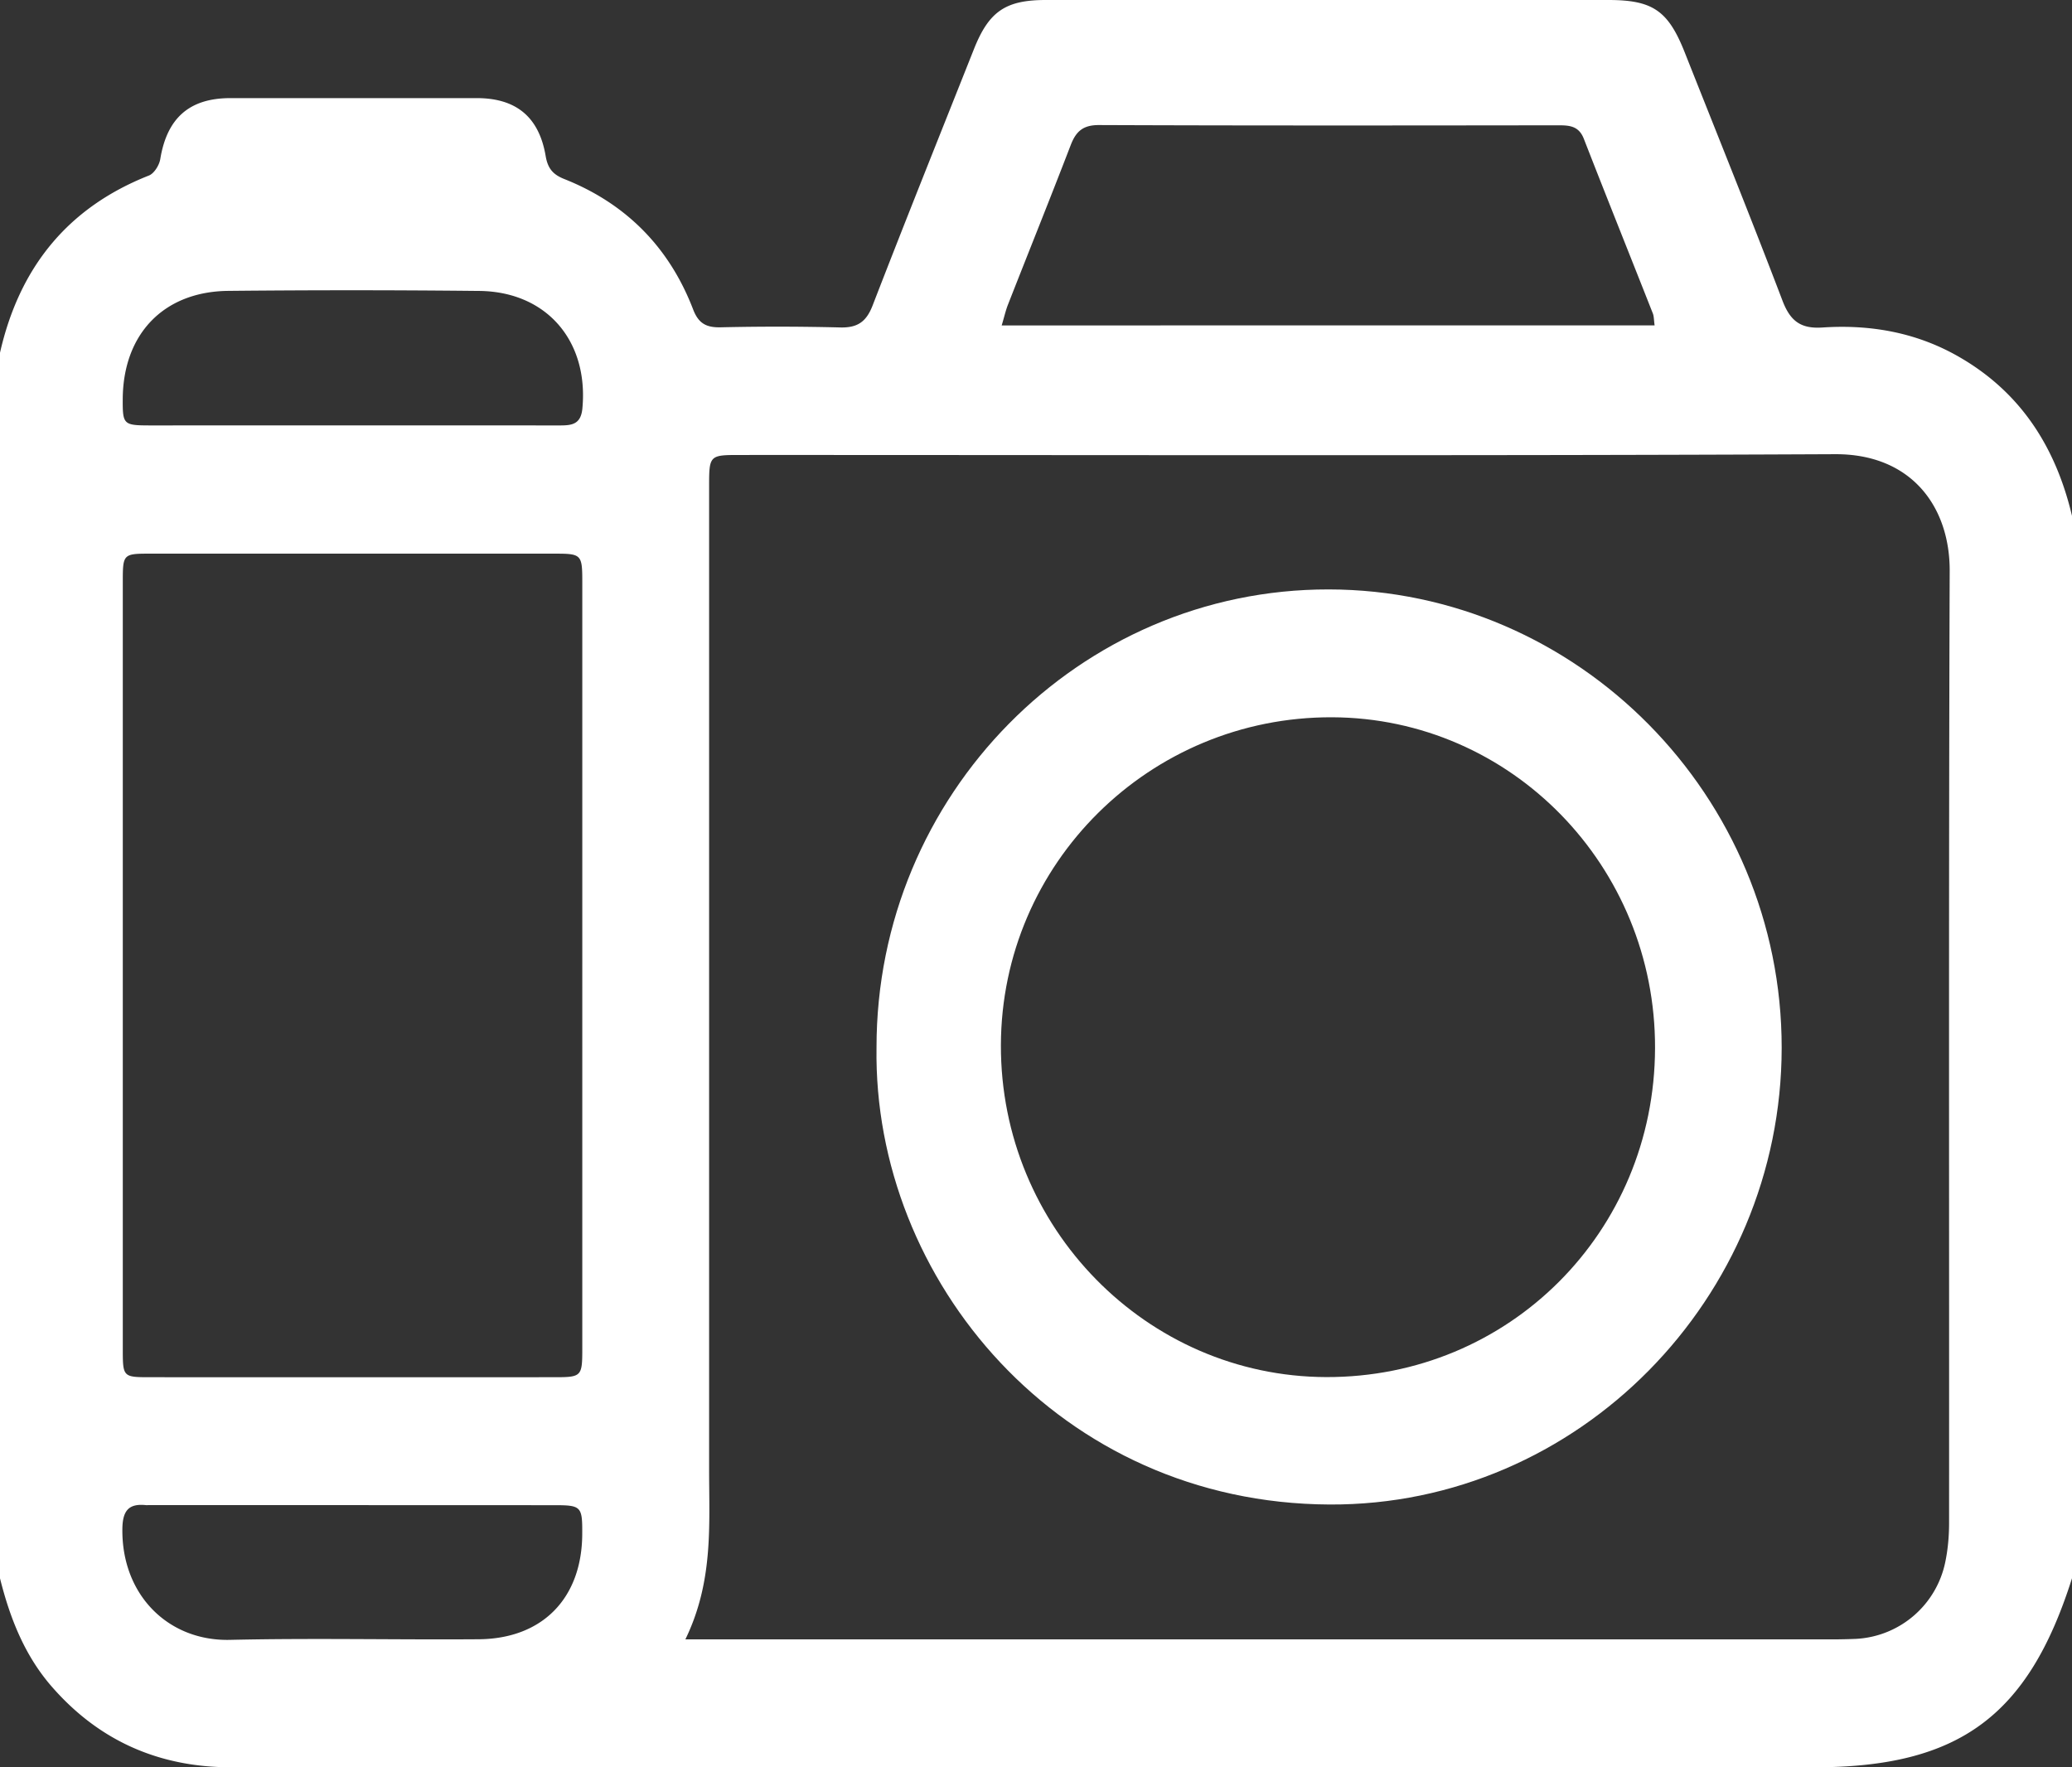<svg xmlns="http://www.w3.org/2000/svg" width="34" height="29" fill="none" viewBox="0 0 34 29"><rect x="0" y="0" width="34" height="29" fill="#333333" stroke="none"/><g fill="#fff" clip-path="url(#a)"><path d="M34 8.47v17.428C33.283 28.163 32.143 29 29.775 29H3.794c-1.171 0-2.155-.424-2.935-1.313-.452-.514-.695-1.132-.859-1.788V5.788C.317 4.393 1.107 3.407 2.444 2.88c.085-.033.17-.17.186-.27.11-.67.474-.999 1.149-1h4.05c.64.002 1.016.308 1.125.95.035.207.122.305.306.378 1.012.402 1.722 1.119 2.114 2.14.089.232.218.297.447.293a41 41 0 0 1 1.959.002c.289.009.435-.09.54-.363.543-1.404 1.104-2.8 1.66-4.2.246-.622.52-.81 1.18-.81h9.23c.728 0 .982.172 1.254.857.538 1.357 1.085 2.711 1.605 4.076.128.336.3.465.657.441.798-.053 1.565.085 2.268.498 1 .585 1.564 1.482 1.827 2.597zM11.245 26.901h18.706q.249.002.498-.008a1.58 1.58 0 0 0 1.474-1.273c.042-.206.06-.42.06-.631.003-5.207-.008-10.413.01-15.619.004-1.055-.628-1.923-1.882-1.917-5.988.028-11.975.012-17.963.013-.51 0-.512.002-.512.527v16.121c0 .913.073 1.836-.39 2.788M9.555 15.81V9.545c0-.443-.015-.46-.443-.46H2.44c-.413 0-.425.015-.425.442v12.63c0 .43.01.442.423.442q3.336.002 6.67 0c.431 0 .447-.015.447-.456zM27.151 5.339c-.013-.091-.01-.149-.03-.198-.376-.954-.758-1.905-1.13-2.86-.083-.217-.24-.225-.425-.225-2.512.003-5.023.006-7.535-.004-.257 0-.374.101-.461.328-.336.874-.686 1.742-1.028 2.614-.039.098-.062.203-.105.346zM5.77 6.98l3.42.001c.193 0 .34-.018.366-.273.107-1.11-.584-1.922-1.691-1.934a201 201 0 0 0-4.117-.001c-1.062.01-1.729.707-1.734 1.778-.002.413.012.429.437.43zm.04 17.718H2.427q-.016.002-.033 0c-.286-.03-.382.096-.386.388-.014 1.086.753 1.847 1.767 1.823 1.36-.031 2.72 0 4.08-.01 1.047-.008 1.692-.673 1.699-1.72.003-.46-.013-.48-.459-.48z"/><path d="M14.383 17.19c-.003-4.148 3.33-7.524 7.42-7.518 4.087.005 7.436 3.394 7.433 7.523-.003 4.109-3.34 7.513-7.42 7.493-4.426-.021-7.491-3.683-7.433-7.498m12.775.01c.009-2.99-2.362-5.419-5.3-5.43-2.993-.01-5.426 2.398-5.434 5.38-.008 2.992 2.389 5.437 5.336 5.447 3 .01 5.39-2.38 5.398-5.398"/></g><defs><clipPath id="a"><path fill="#fff" d="M0 0h34v29H0z"/></clipPath></defs></svg>